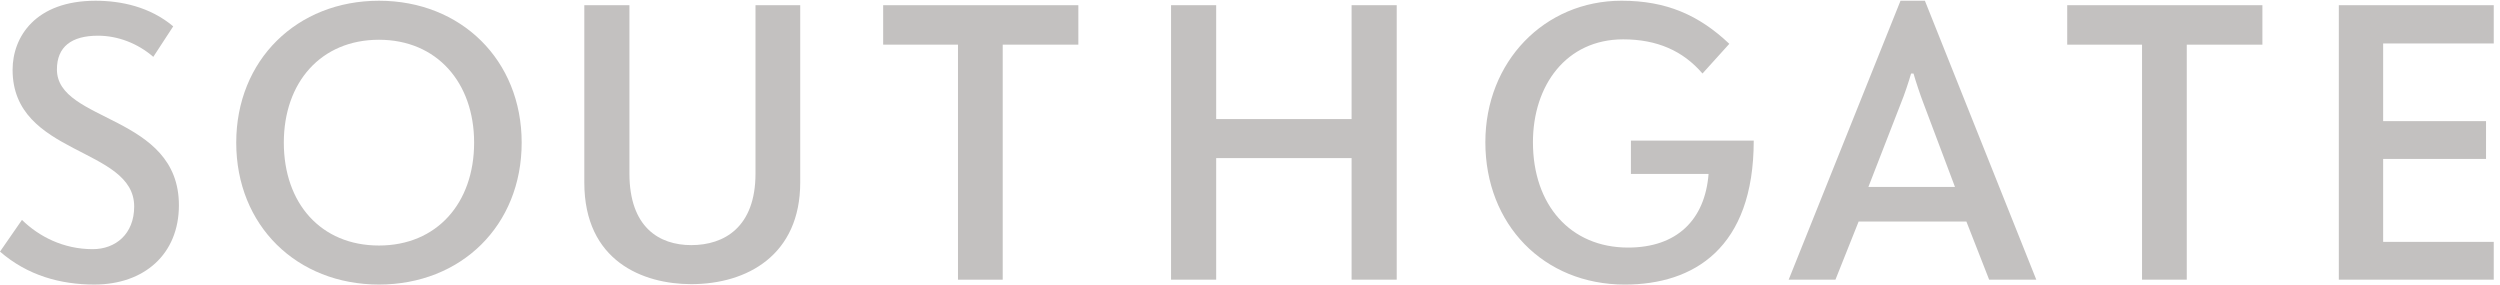 <?xml version="1.0" encoding="UTF-8" standalone="no"?>
<!-- Created with Inkscape (http://www.inkscape.org/) -->

<svg
   version="1.1"
   id="svg1"
   width="674.373"
   height="76.76"
   viewBox="0 0 674.373 76.76"
   sodipodi:docname="SGC_logo_vector_grey.eps"
   xmlns:inkscape="http://www.inkscape.org/namespaces/inkscape"
   xmlns:sodipodi="http://sodipodi.sourceforge.net/DTD/sodipodi-0.dtd"
   xmlns="http://www.w3.org/2000/svg"
   xmlns:svg="http://www.w3.org/2000/svg">
  <defs
     id="defs1" />
  <sodipodi:namedview
     id="namedview1"
     pagecolor="#ffffff"
     bordercolor="#000000"
     borderopacity="0.25"
     inkscape:showpageshadow="2"
     inkscape:pageopacity="0.0"
     inkscape:pagecheckerboard="0"
     inkscape:deskcolor="#d1d1d1">
    <inkscape:page
       x="0"
       y="0"
       inkscape:label="1"
       id="page1"
       width="674.373"
       height="76.76"
       margin="0"
       bleed="0" />
  </sodipodi:namedview>
  <g
     id="g1"
     inkscape:groupmode="layer"
     inkscape:label="1">
    <g
       id="group-R5">
      <path
         id="path2"
         d="m 0,66.82 44.543,64.325 c 34.613,-33.813 84.129,-59.348 143.48,-59.348 46.215,0 84.129,30.508 84.129,86.558 0,121.223 -246.617,102.286 -246.617,277.129 0,66.801 46.215,140.157 168.266,140.157 51.945,0 110.539,-12.356 157.508,-51.922 l -40.391,-61.895 c -31.383,27.258 -71.754,42.914 -112.145,42.914 -53.621,0 -83.328,-22.285 -83.328,-68.453 0,-108.039 247.418,-90.734 247.418,-275.453 C 362.863,61.867 292.785,0.043 191.324,0.043 122.895,0.043 56.094,18.176 0,66.82"
         style="fill:#c3c1c0;fill-opacity:1;fill-rule:nonzero;stroke:none"
         transform="matrix(0.133,0,0,-0.133,0,76.76)" />
      <path
         id="path3"
         d="m 575.637,287.828 c 0,-122.824 75.051,-208.652 192.996,-208.652 117.121,0 192.976,85.828 192.976,208.652 0,122.051 -75.855,208.68 -192.976,208.68 -117.945,0 -192.996,-86.629 -192.996,-208.68 m 482.413,0 C 1058.05,119.566 935.223,0.043 768.633,0.043 602.047,0.043 479.125,119.566 479.125,287.828 c 0,167.414 122.922,287.813 289.508,287.813 166.59,0 289.417,-120.399 289.417,-287.813"
         style="fill:#c3c1c0;fill-opacity:1;fill-rule:nonzero;stroke:none"
         transform="matrix(0.133,0,0,-0.133,0,76.76)" />
      <path
         id="path4"
         d="M 1185.09,207.027 V 566.59 h 91.51 V 225.184 c 0,-108.891 60.22,-145.18 125.39,-145.18 66.81,0 130.3,36.289 130.3,145.18 V 566.59 H 1623 V 207.027 C 1623,60.246 1515.77,0.848 1401.99,0.848 c -97.31,0 -216.9,46.168 -216.9,206.179"
         style="fill:#c3c1c0;fill-opacity:1;fill-rule:nonzero;stroke:none"
         transform="matrix(0.133,0,0,-0.133,0,76.76)" />
      <path
         id="path5"
         d="M 2033.69,486.598 V 9.891 h -90.73 V 486.598 h -151.73 v 79.98 h 395.87 v -79.98 h -153.41"
         style="fill:#c3c1c0;fill-opacity:1;fill-rule:nonzero;stroke:none"
         transform="matrix(0.133,0,0,-0.133,0,76.76)" />
      <path
         id="path6"
         d="M 2741.27,256.488 H 2466.64 V 9.941 h -91.53 V 566.609 h 91.53 V 335.645 h 274.63 v 230.964 h 91.54 V 9.941 h -91.54 V 256.488"
         style="fill:#c3c1c0;fill-opacity:1;fill-rule:nonzero;stroke:none"
         transform="matrix(0.133,0,0,-0.133,0,76.76)" />
      <path
         id="path7"
         d="m 3012.58,288.66 c 0,163.313 119.59,287.008 276.25,287.008 90.71,0 156.69,-28.883 218.54,-87.406 l -54.42,-60.223 c -39.59,46.168 -92.34,69.301 -160.84,69.301 -115.42,0 -183.02,-93.235 -183.02,-208.68 0,-127 75.85,-213.629 192.92,-213.629 98.99,0 155.91,56.117 163.29,149.305 h -157.51 v 67.625 h 249.1 C 3556.89,73.426 3434.84,0 3295.41,0 3130.52,0 3012.58,122.094 3012.58,288.66"
         style="fill:#c3c1c0;fill-opacity:1;fill-rule:nonzero;stroke:none"
         transform="matrix(0.133,0,0,-0.133,0,76.76)" />
      <path
         id="path8"
         d="m 3789.43,197.957 h 175.65 l -64.3,170.738 c -5.76,14.785 -15.66,44.496 -19.81,59.352 h -4.93 c -4.15,-14.856 -14.03,-44.567 -20.61,-60.223 z m 198.78,-70.102 H 3769.67 L 3722.63,9.91 h -94.86 L 3854.61,575.676 h 49.44 L 4129.99,9.91 h -95.61 L 3988.21,127.855"
         style="fill:#c3c1c0;fill-opacity:1;fill-rule:nonzero;stroke:none"
         transform="matrix(0.133,0,0,-0.133,0,76.76)" />
      <path
         id="path9"
         d="M 4435.18,486.598 V 9.891 h -90.74 V 486.598 h -151.73 v 79.98 h 395.87 v -79.98 h -153.4"
         style="fill:#c3c1c0;fill-opacity:1;fill-rule:nonzero;stroke:none"
         transform="matrix(0.133,0,0,-0.133,0,76.76)" />
      <path
         id="path10"
         d="m 4743.57,566.594 h 314.22 V 489.039 H 4833.48 V 331.527 h 208.66 V 254.848 H 4833.48 V 86.609 h 224.31 V 9.93 H 4743.57 V 566.594"
         style="fill:#c3c1c0;fill-opacity:1;fill-rule:nonzero;stroke:none"
         transform="matrix(0.133,0,0,-0.133,0,76.76)" />
    </g>
  </g>
</svg>
